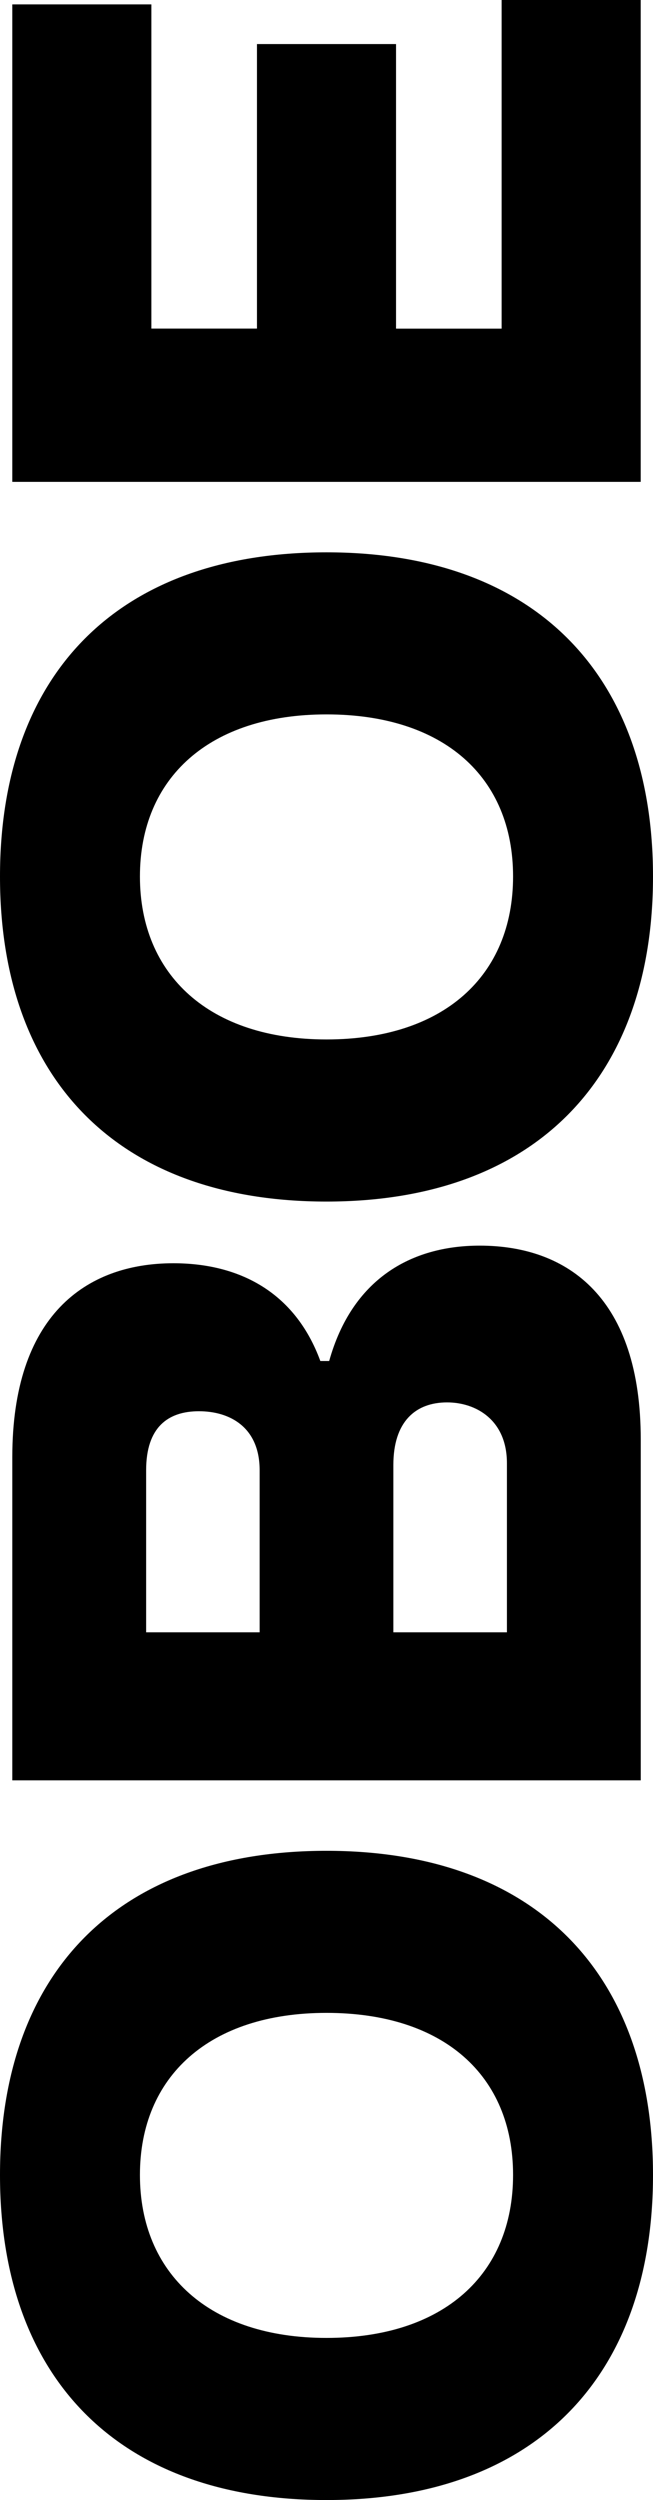 <?xml version="1.0" encoding="UTF-8"?><svg id="Layer_2" xmlns="http://www.w3.org/2000/svg" viewBox="0 0 122.08 466.94"><g id="Layer_1-2"><path d="M61.04,466.94c-39.16,0-61.04-23.03-61.04-60.71s21.88-60.55,61.04-60.55,61.04,23.04,61.04,60.55-21.88,60.71-61.04,60.71ZM61.04,375.95c-21.88,0-34.88,11.85-34.88,30.27s13,30.44,34.88,30.44,34.88-11.85,34.88-30.44-13-30.27-34.88-30.27Z"/><path d="M119.78,332.52H2.3v-60.38c0-26.33,13.66-36.2,30.11-36.2,12.18,0,22.71,5.27,27.48,18.26h1.65c4.28-15.3,15.3-21.55,28.14-21.55,16.62,0,30.11,9.87,30.11,36.2v63.68ZM48.54,304.87v-30.27c0-8.06-5.59-11.02-11.35-11.02s-9.87,2.96-9.87,11.02v30.27h21.23ZM94.77,304.87v-31.59c0-8.06-5.76-11.35-11.19-11.35-5.92,0-10.04,3.62-10.04,11.68v31.26h21.23Z"/><path d="M61.04,224.42c-39.16,0-61.04-23.03-61.04-60.71s21.88-60.55,61.04-60.55,61.04,23.04,61.04,60.55-21.88,60.71-61.04,60.71ZM61.04,133.43c-21.88,0-34.88,11.85-34.88,30.27s13,30.44,34.88,30.44,34.88-11.85,34.88-30.44-13-30.27-34.88-30.27Z"/><path d="M119.78,90H2.3V.82h26v60.55h19.74V8.23h26v53.15h19.74V0h26v90Z"/></g></svg>